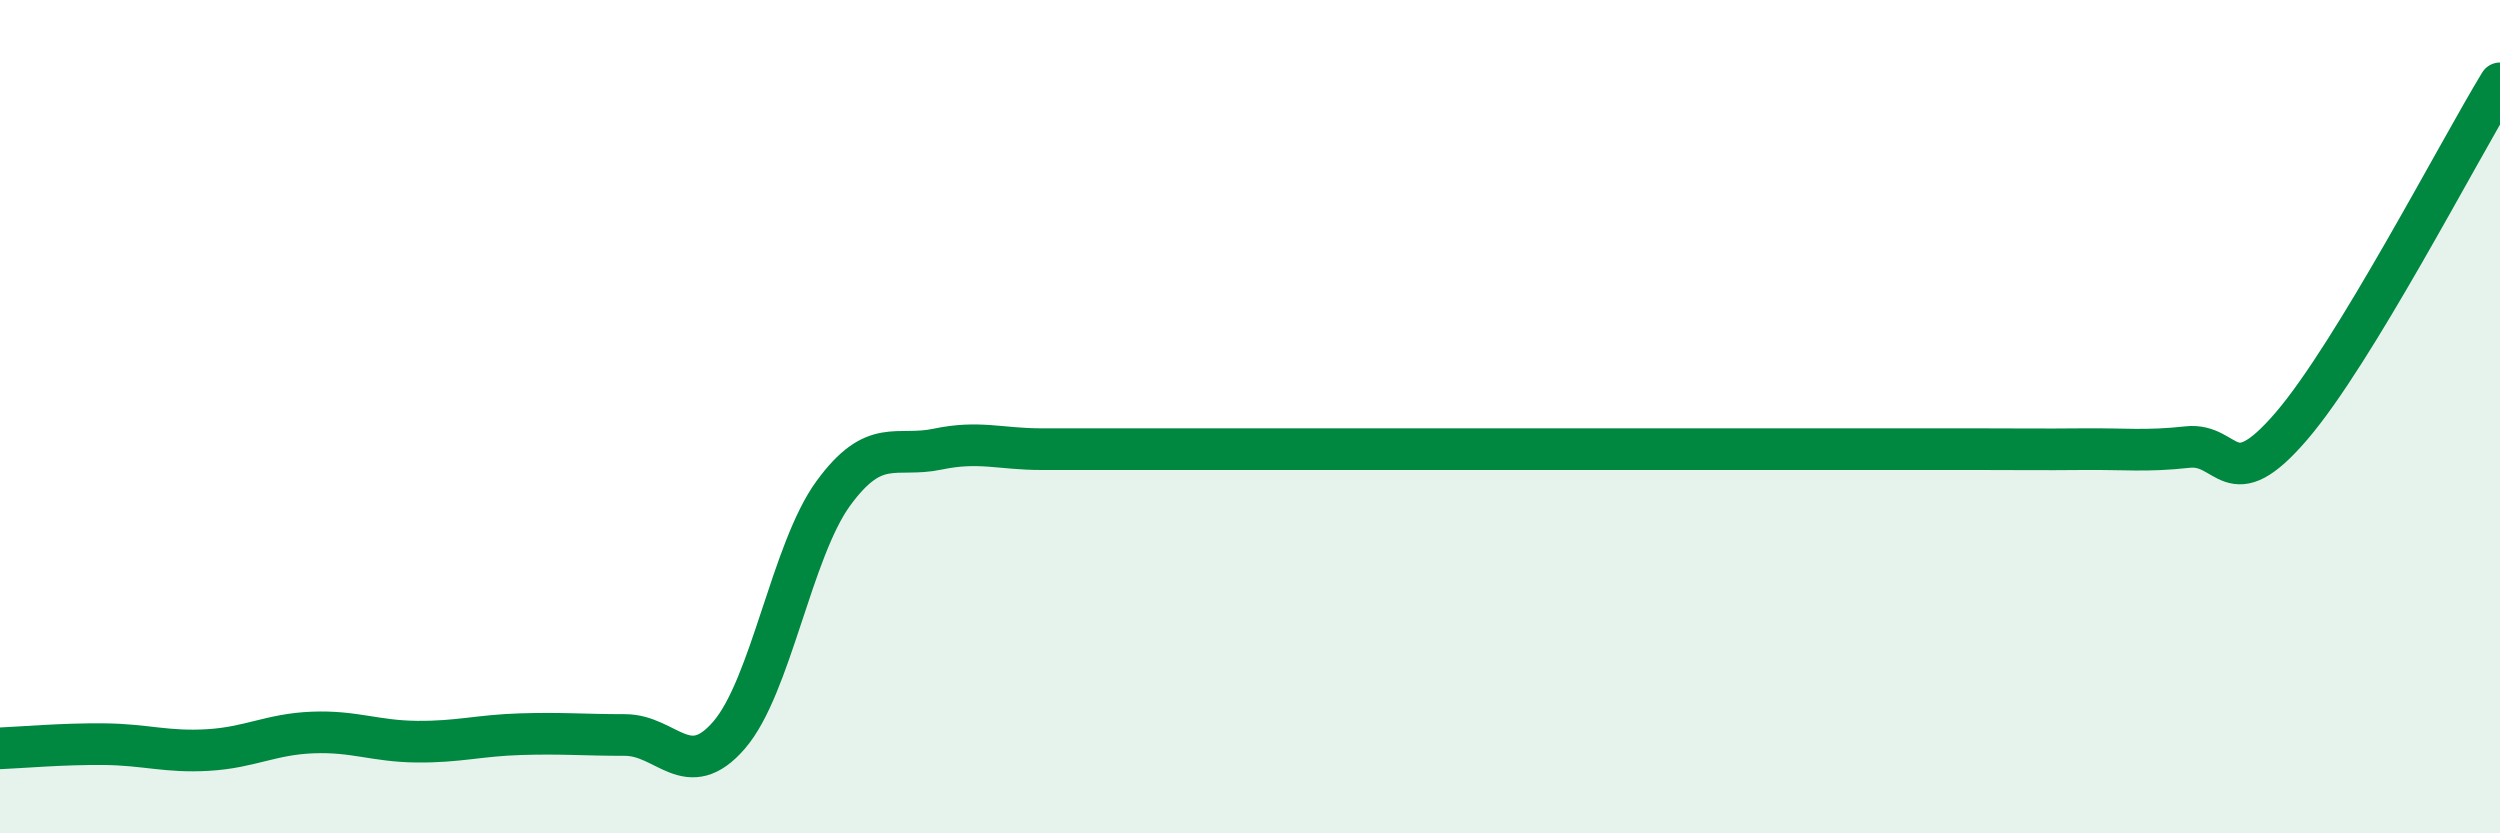 
    <svg width="60" height="20" viewBox="0 0 60 20" xmlns="http://www.w3.org/2000/svg">
      <path
        d="M 0,17.96 C 0.5,17.94 1.5,17.85 2.5,17.86 C 3.5,17.87 4,18.06 5,18 C 6,17.94 6.5,17.62 7.5,17.58 C 8.5,17.54 9,17.79 10,17.8 C 11,17.81 11.5,17.65 12.5,17.62 C 13.5,17.59 14,17.64 15,17.64 C 16,17.64 16.5,18.8 17.5,17.64 C 18.5,16.48 19,13.21 20,11.84 C 21,10.47 21.5,10.99 22.5,10.78 C 23.5,10.57 24,10.78 25,10.78 C 26,10.78 26.5,10.78 27.5,10.78 C 28.5,10.78 29,10.78 30,10.78 C 31,10.78 31.5,10.78 32.5,10.78 C 33.5,10.78 34,10.78 35,10.78 C 36,10.78 36.5,10.78 37.5,10.78 C 38.5,10.78 39,10.78 40,10.78 C 41,10.78 41.5,10.78 42.5,10.78 C 43.5,10.78 44,10.78 45,10.78 C 46,10.78 46.5,10.78 47.5,10.78 C 48.5,10.78 49,10.79 50,10.78 C 51,10.77 51.5,10.84 52.5,10.73 C 53.5,10.62 53.5,11.97 55,10.22 C 56.5,8.47 59,3.64 60,2L60 20L0 20Z"
        fill="#008740"
        opacity="0.1"
        stroke-linecap="round"
        stroke-linejoin="round"
      />
      <path
        d="M 0,17.96 C 0.5,17.94 1.5,17.85 2.5,17.86 C 3.5,17.87 4,18.06 5,18 C 6,17.94 6.5,17.62 7.5,17.58 C 8.5,17.54 9,17.79 10,17.8 C 11,17.81 11.5,17.65 12.5,17.62 C 13.5,17.59 14,17.64 15,17.64 C 16,17.64 16.5,18.8 17.5,17.64 C 18.5,16.48 19,13.21 20,11.84 C 21,10.47 21.5,10.99 22.5,10.78 C 23.5,10.57 24,10.78 25,10.78 C 26,10.78 26.5,10.78 27.5,10.78 C 28.5,10.78 29,10.78 30,10.78 C 31,10.78 31.5,10.78 32.5,10.78 C 33.5,10.78 34,10.78 35,10.78 C 36,10.78 36.5,10.78 37.5,10.78 C 38.5,10.78 39,10.78 40,10.78 C 41,10.78 41.5,10.78 42.5,10.78 C 43.5,10.78 44,10.78 45,10.78 C 46,10.78 46.5,10.78 47.5,10.78 C 48.5,10.78 49,10.79 50,10.78 C 51,10.77 51.5,10.84 52.5,10.73 C 53.5,10.62 53.5,11.97 55,10.22 C 56.5,8.47 59,3.64 60,2"
        stroke="#008740"
        stroke-width="1"
        fill="none"
        stroke-linecap="round"
        stroke-linejoin="round"
      />
    </svg>
  